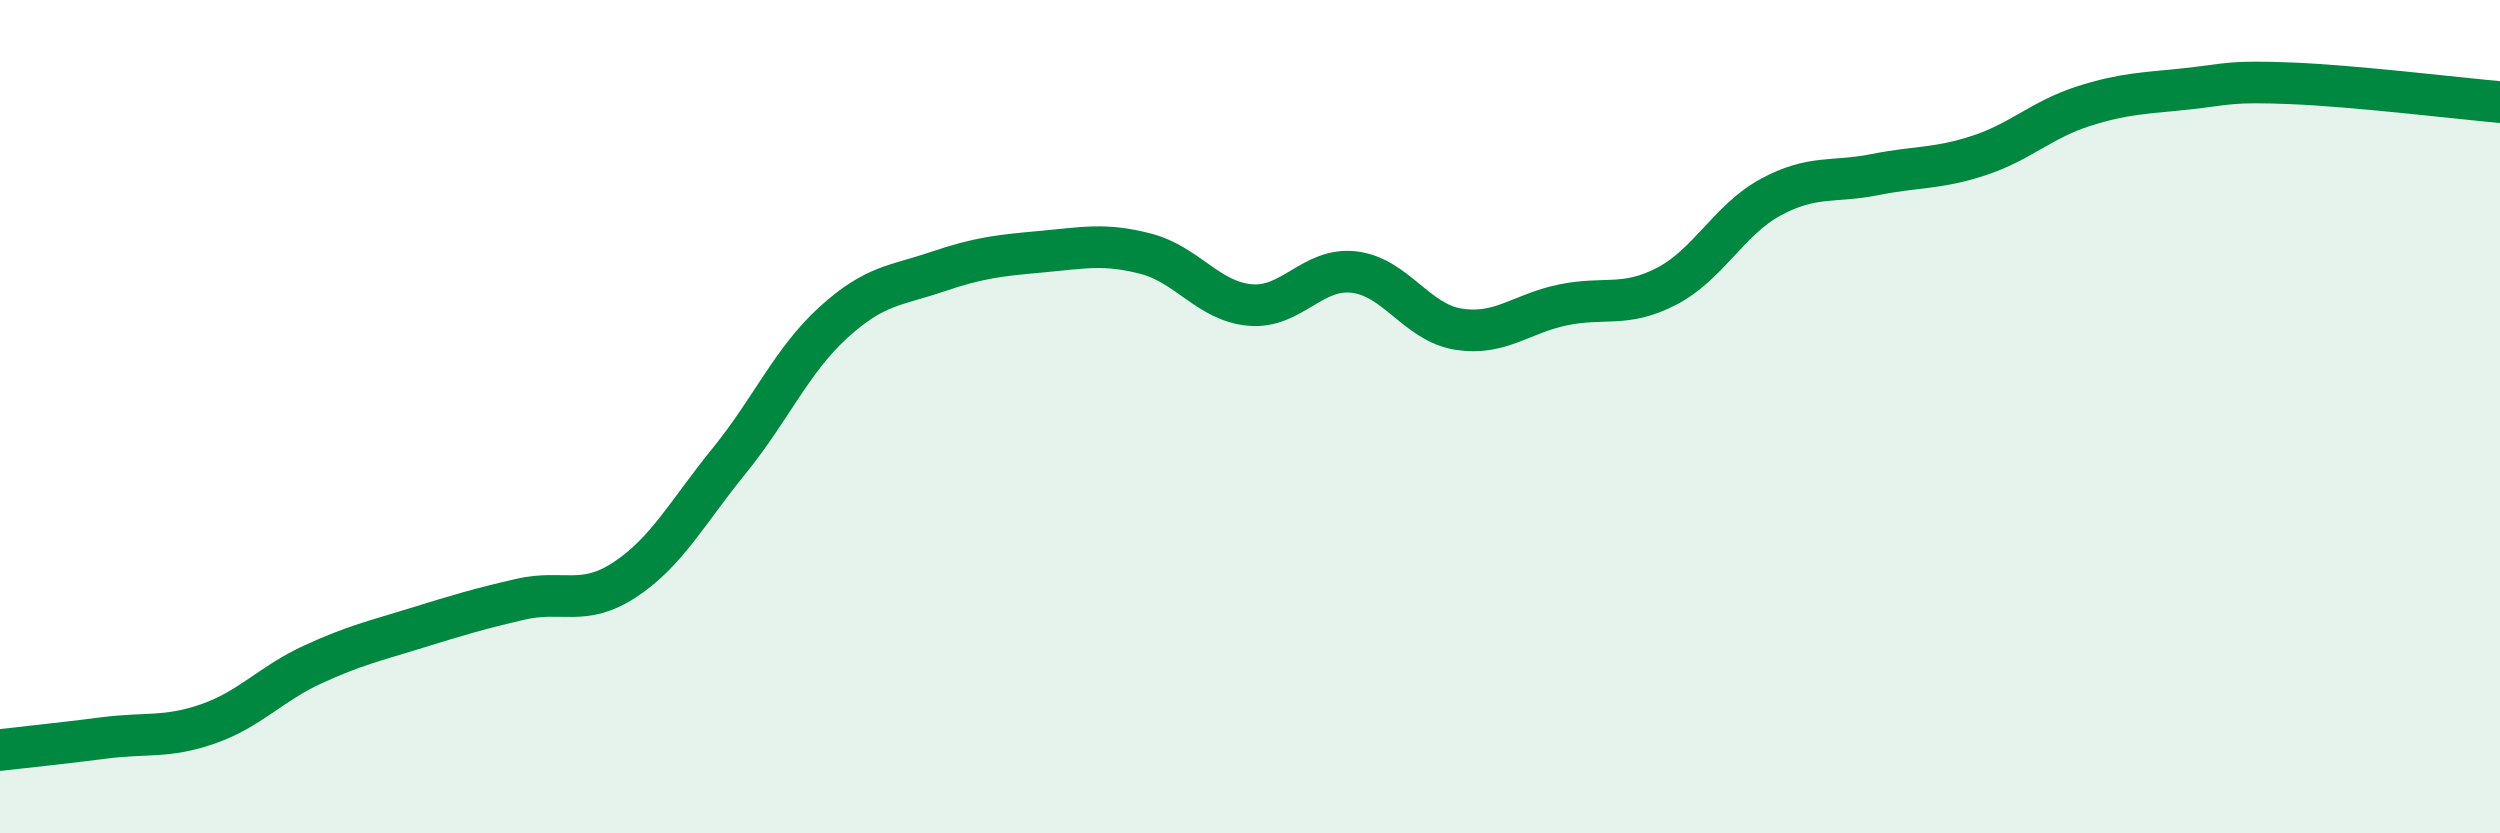 
    <svg width="60" height="20" viewBox="0 0 60 20" xmlns="http://www.w3.org/2000/svg">
      <path
        d="M 0,18 C 0.5,17.94 1.5,17.84 2.5,17.71 C 3.5,17.58 4,17.72 5,17.37 C 6,17.02 6.5,16.41 7.5,15.95 C 8.5,15.49 9,15.38 10,15.07 C 11,14.76 11.5,14.61 12.5,14.38 C 13.5,14.15 14,14.57 15,13.91 C 16,13.25 16.5,12.29 17.5,11.06 C 18.5,9.83 19,8.65 20,7.74 C 21,6.83 21.5,6.86 22.5,6.52 C 23.5,6.18 24,6.13 25,6.04 C 26,5.95 26.5,5.83 27.5,6.09 C 28.5,6.35 29,7.23 30,7.32 C 31,7.41 31.5,6.41 32.5,6.53 C 33.5,6.65 34,7.74 35,7.9 C 36,8.06 36.5,7.53 37.5,7.32 C 38.5,7.11 39,7.39 40,6.87 C 41,6.35 41.5,5.27 42.5,4.73 C 43.5,4.19 44,4.39 45,4.19 C 46,3.99 46.5,4.06 47.5,3.73 C 48.5,3.4 49,2.87 50,2.55 C 51,2.23 51.5,2.24 52.5,2.13 C 53.5,2.02 53.5,1.94 55,2 C 56.5,2.06 59,2.36 60,2.45L60 20L0 20Z"
        fill="#008740"
        opacity="0.1"
        stroke-linecap="round"
        stroke-linejoin="round"
      />
      <path
        d="M 0,18 C 0.5,17.94 1.5,17.84 2.5,17.71 C 3.5,17.58 4,17.72 5,17.37 C 6,17.02 6.5,16.41 7.5,15.95 C 8.5,15.49 9,15.38 10,15.07 C 11,14.76 11.5,14.61 12.5,14.38 C 13.5,14.15 14,14.57 15,13.91 C 16,13.25 16.5,12.29 17.5,11.06 C 18.5,9.83 19,8.65 20,7.74 C 21,6.83 21.5,6.86 22.5,6.52 C 23.5,6.18 24,6.13 25,6.04 C 26,5.95 26.5,5.83 27.5,6.09 C 28.5,6.35 29,7.23 30,7.32 C 31,7.41 31.5,6.41 32.5,6.53 C 33.5,6.65 34,7.74 35,7.9 C 36,8.06 36.5,7.53 37.5,7.32 C 38.5,7.11 39,7.39 40,6.87 C 41,6.35 41.5,5.27 42.5,4.73 C 43.5,4.19 44,4.39 45,4.19 C 46,3.99 46.5,4.06 47.5,3.73 C 48.5,3.4 49,2.87 50,2.55 C 51,2.23 51.5,2.24 52.5,2.13 C 53.5,2.02 53.5,1.94 55,2 C 56.5,2.06 59,2.36 60,2.45"
        stroke="#008740"
        stroke-width="1"
        fill="none"
        stroke-linecap="round"
        stroke-linejoin="round"
      />
    </svg>
  